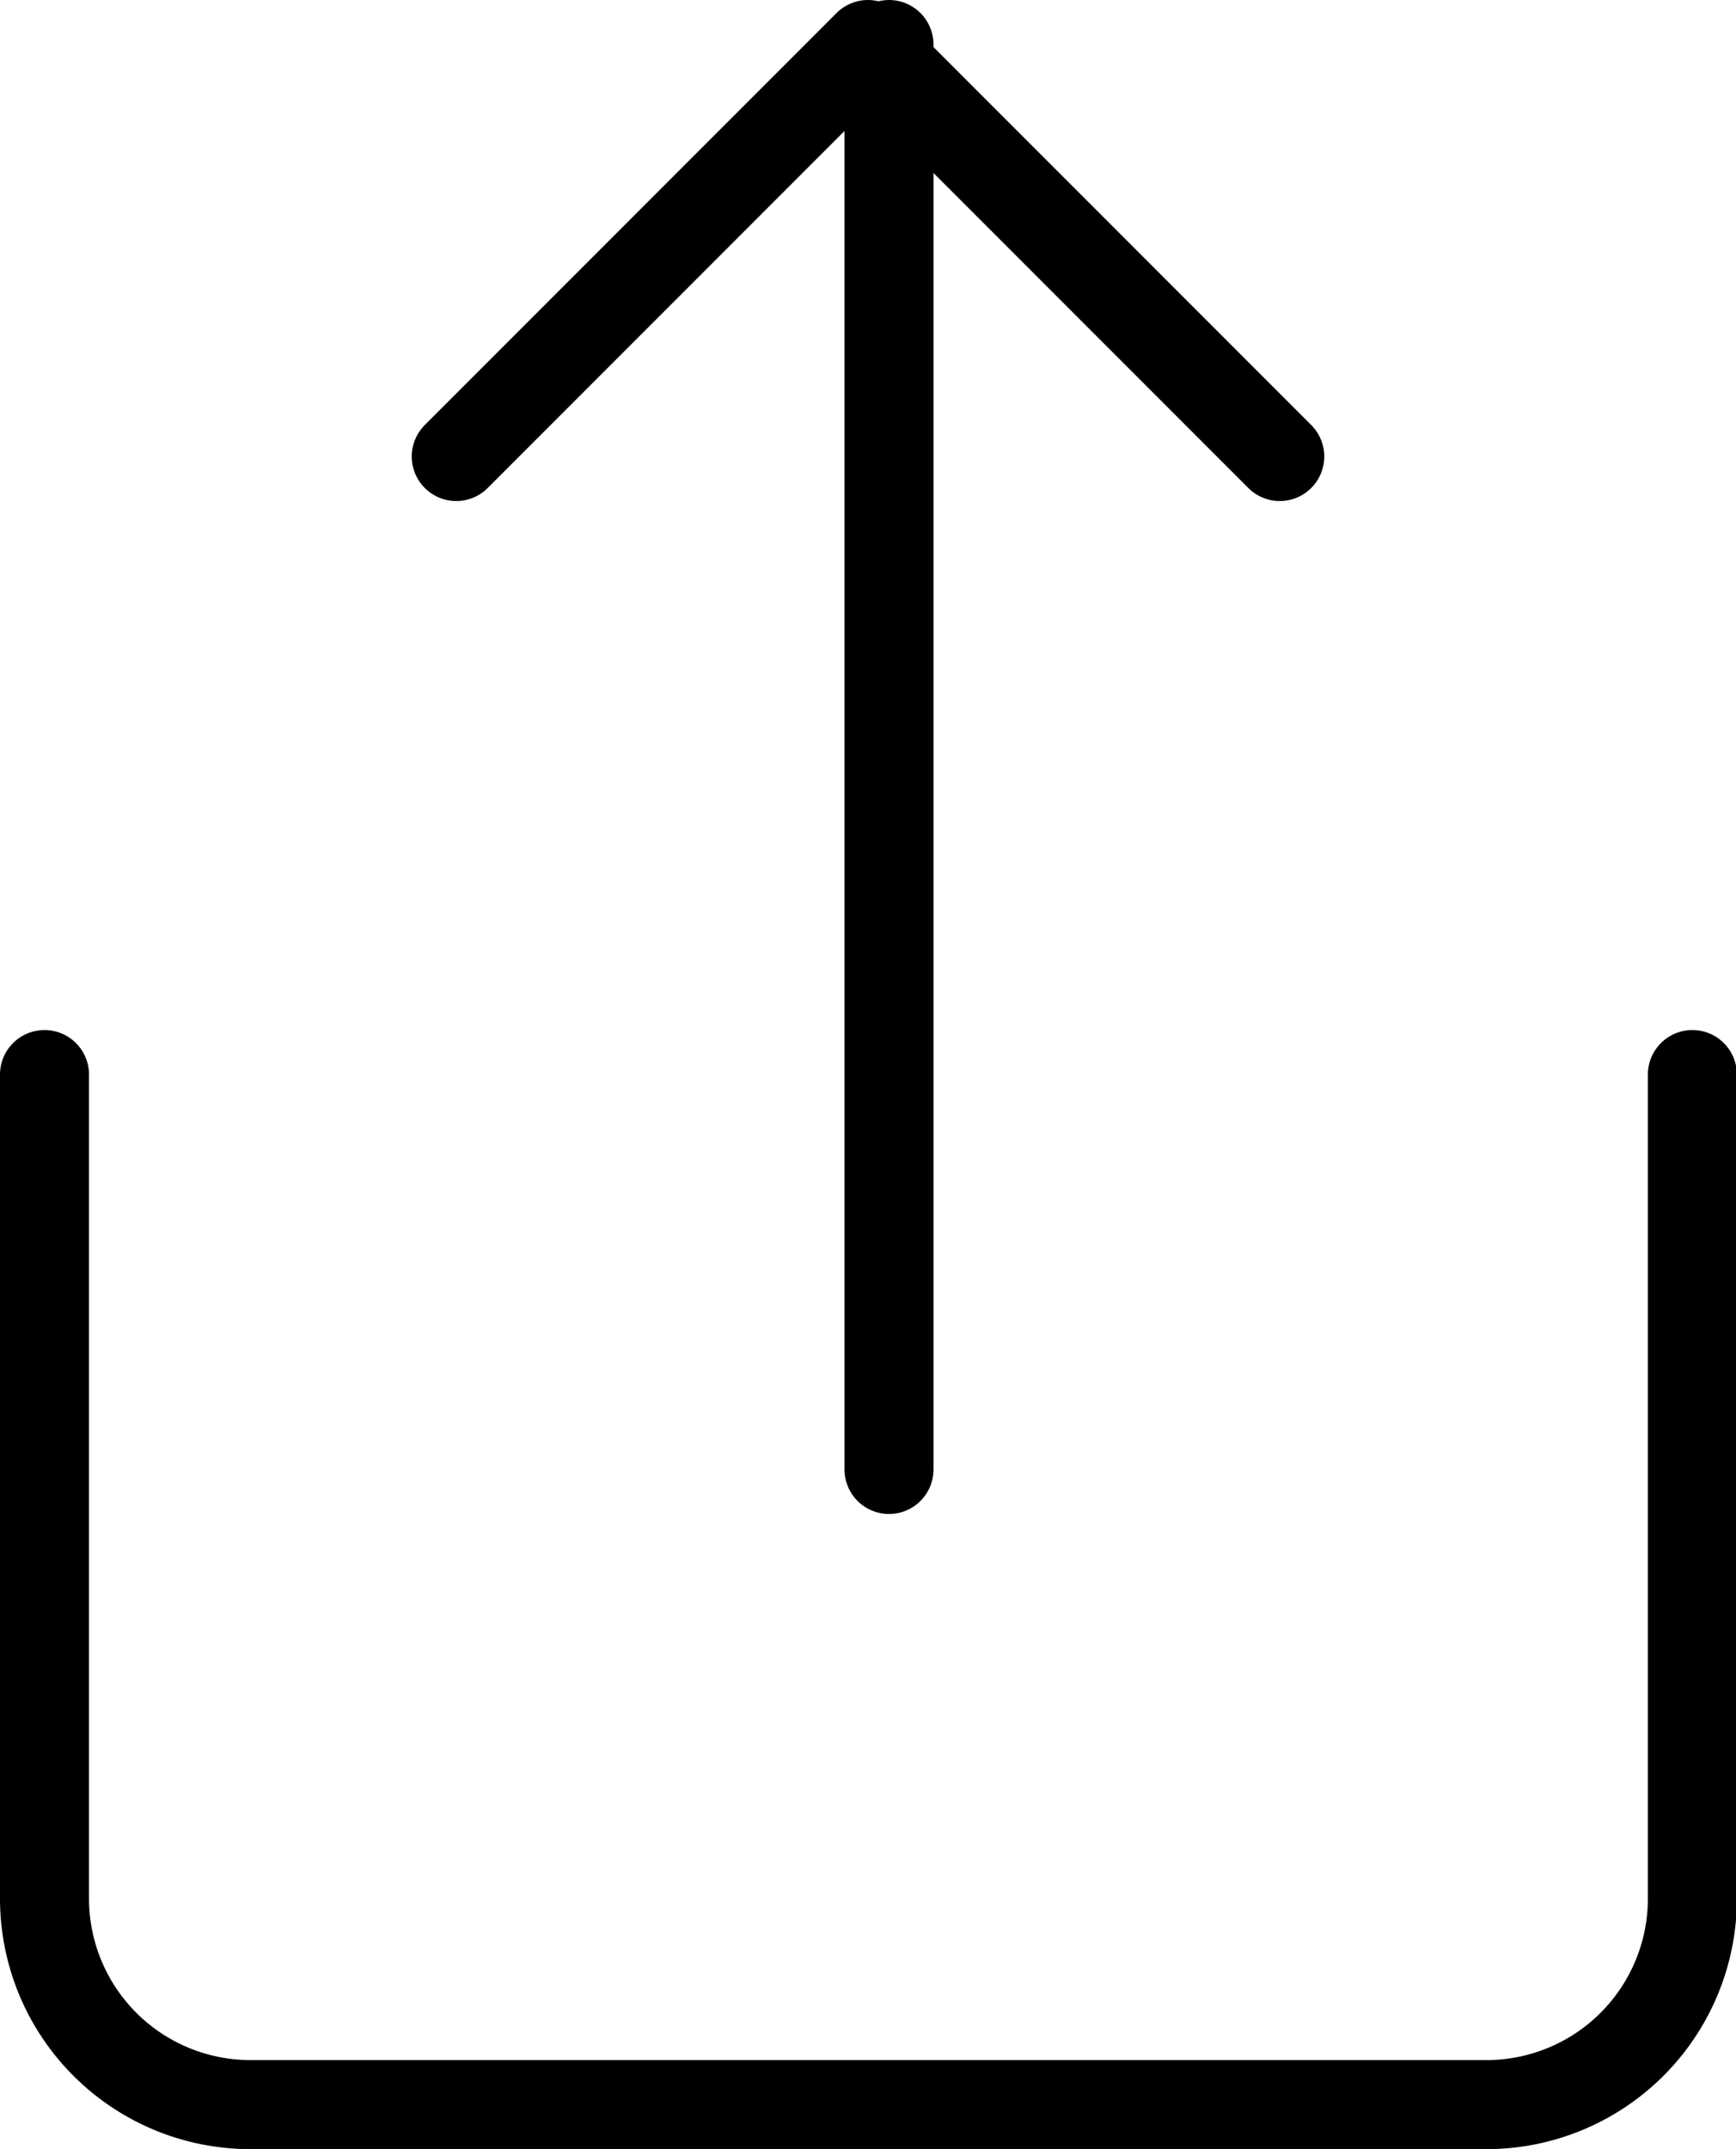 <svg xmlns="http://www.w3.org/2000/svg" width="9.752" height="12.065" viewBox="0 0 9.752 12.065">
  <g id="Component_34_2" data-name="Component 34 – 2" transform="translate(0.25 0.25)">
    <g id="share_1_" data-name="share (1)">
      <path id="Path_789" data-name="Path 789" d="M4,12v4.626a1.157,1.157,0,0,0,1.157,1.157H12.1a1.157,1.157,0,0,0,1.157-1.157V12" transform="translate(-4 -6.217)" fill="none" stroke="#000" stroke-linecap="round" stroke-linejoin="round" stroke-width="0.5"/>
      <path id="Path_790" data-name="Path 790" d="M12.626,4.313,10.313,2,8,4.313" transform="translate(-5.687 -2)" fill="none" stroke="#000" stroke-linecap="round" stroke-linejoin="round" stroke-width="0.5"/>
      <line id="Line_199" data-name="Line 199" y2="8" transform="translate(4.744)" fill="none" stroke="#000" stroke-linecap="round" stroke-linejoin="round" stroke-width="0.5"/>
    </g>
  </g>
</svg>
